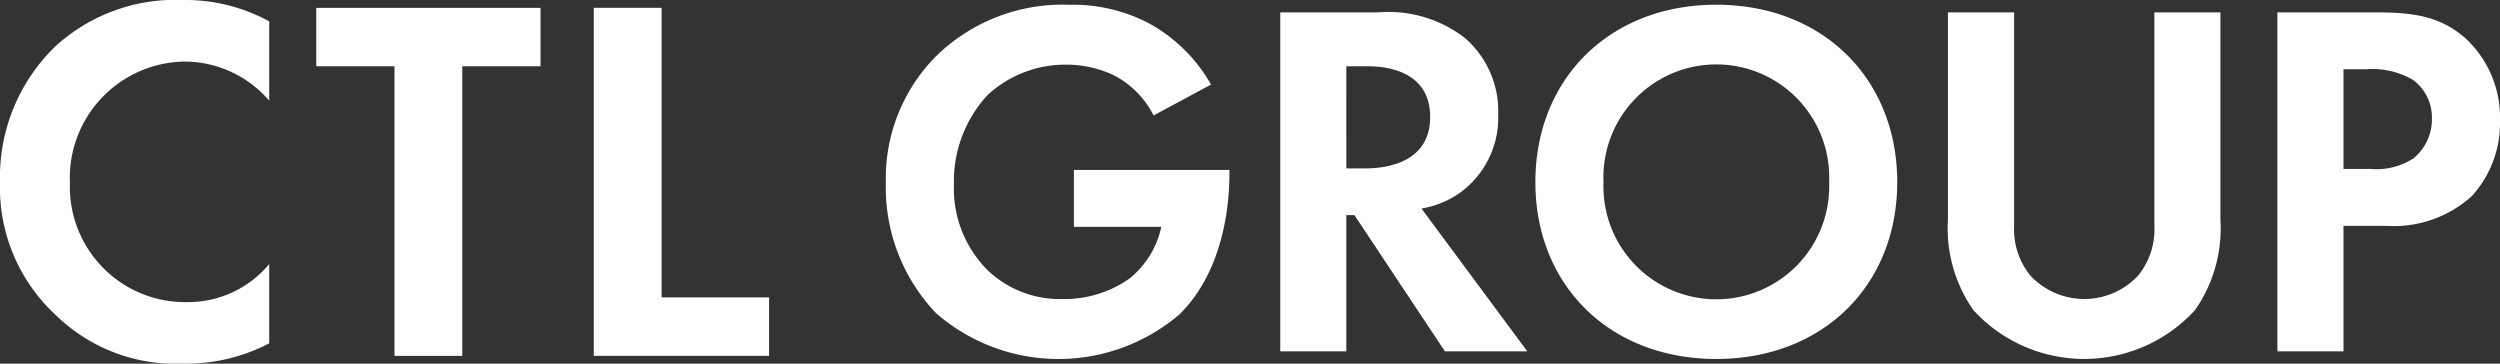 <svg xmlns="http://www.w3.org/2000/svg" xmlns:xlink="http://www.w3.org/1999/xlink" width="137.486" height="20" viewBox="0 0 137.486 20">
  <rect x="0" y="0" width="137.486" height="20" fill="#333333" stroke="none"/>
  <defs>
    <clipPath id="clip-path">
      <rect id="長方形_2145" data-name="長方形 2145" width="137.486" height="20" fill="#fff"/>
    </clipPath>
  </defs>
  <g id="グループ_1170" data-name="グループ 1170" clip-path="url(#clip-path)">
    <path id="パス_1026" data-name="パス 1026" d="M14.806,18.881A9.908,9.908,0,0,1,10.072,20a9.436,9.436,0,0,1-7-2.668A9.54,9.54,0,0,1,0,10.014,10.006,10.006,0,0,1,3.07,2.525,9.8,9.8,0,0,1,10.1,0a9.619,9.619,0,0,1,4.706,1.176V5.538a6.156,6.156,0,0,0-4.62-2.152,6.4,6.4,0,0,0-6.341,6.686,6.34,6.34,0,0,0,6.485,6.542,5.8,5.8,0,0,0,4.476-2.094Z" transform="translate(0 0)" fill="#fff"/>
    <path id="パス_1027" data-name="パス 1027" d="M77.117,4.923V20.849h-3.73V4.923h-4.3V1.71H81.421V4.923Z" transform="translate(-51.694 -1.279)" fill="#fff"/>
    <path id="パス_1028" data-name="パス 1028" d="M133.459,1.71V17.635h5.911v3.214h-9.641V1.71Z" transform="translate(-97.075 -1.28)" fill="#fff"/>
    <path id="パス_1029" data-name="パス 1029" d="M203.886,10.116h8.553v.224c0,1.258-.168,5.171-2.739,7.714A10.25,10.25,0,0,1,196.312,18a10,10,0,0,1-2.767-7.183,9.522,9.522,0,0,1,2.739-6.932,9.945,9.945,0,0,1,7.351-2.851,9.028,9.028,0,0,1,4.3.978,8.777,8.777,0,0,1,3.493,3.41l-3.158,1.7a5.082,5.082,0,0,0-2.18-2.208,6.11,6.11,0,0,0-2.627-.587,6.3,6.3,0,0,0-4.3,1.649A6.947,6.947,0,0,0,197.29,10.9a6.337,6.337,0,0,0,1.845,4.724,5.735,5.735,0,0,0,4.136,1.593,6.214,6.214,0,0,0,3.661-1.118,4.973,4.973,0,0,0,1.761-2.851h-4.807Z" transform="translate(-144.828 -0.772)" fill="#fff"/>
    <path id="パス_1030" data-name="パス 1030" d="M285.108,2.7a6.856,6.856,0,0,1,4.751,1.4A5.3,5.3,0,0,1,291.7,8.288a5.092,5.092,0,0,1-2.18,4.388,5.169,5.169,0,0,1-2.04.81L293.3,21.34H288.77l-4.975-7.49h-.447v7.49h-3.633V2.7Zm-1.761,8.58h1.034c.7,0,3.578-.084,3.578-2.823,0-2.767-2.851-2.795-3.521-2.795h-1.09Z" transform="translate(-209.308 -2.019)" fill="#fff"/>
    <path id="パス_1031" data-name="パス 1031" d="M355.356,10.786c0,5.674-4.081,9.727-9.95,9.727s-9.95-4.053-9.95-9.727,4.081-9.754,9.95-9.754,9.95,4.081,9.95,9.754m-3.745,0a6.21,6.21,0,1,0-12.409,0,6.209,6.209,0,1,0,12.409,0" transform="translate(-251.019 -0.772)" fill="#fff"/>
    <path id="パス_1032" data-name="パス 1032" d="M429.255,2.7V14.409a4.056,4.056,0,0,0,.894,2.767,4.056,4.056,0,0,0,5.925,0,4.055,4.055,0,0,0,.894-2.767V2.7H440.6V14.1a7.845,7.845,0,0,1-1.4,4.975,8.259,8.259,0,0,1-12.186,0,7.845,7.845,0,0,1-1.4-4.975V2.7Z" transform="translate(-318.489 -2.019)" fill="#fff"/>
    <path id="パス_1033" data-name="パス 1033" d="M503,2.7c2.1,0,3.55.224,4.919,1.425a5.938,5.938,0,0,1,1.9,4.5,5.991,5.991,0,0,1-1.537,4.165,6.392,6.392,0,0,1-4.724,1.649H501.21v6.9h-3.634V2.7Zm-1.789,8.608h1.481a3.718,3.718,0,0,0,2.376-.587,2.782,2.782,0,0,0,1.006-2.18,2.567,2.567,0,0,0-1.034-2.124,4.375,4.375,0,0,0-2.571-.587H501.21Z" transform="translate(-372.332 -2.019)" fill="#fff"/>
  </g>
</svg>
